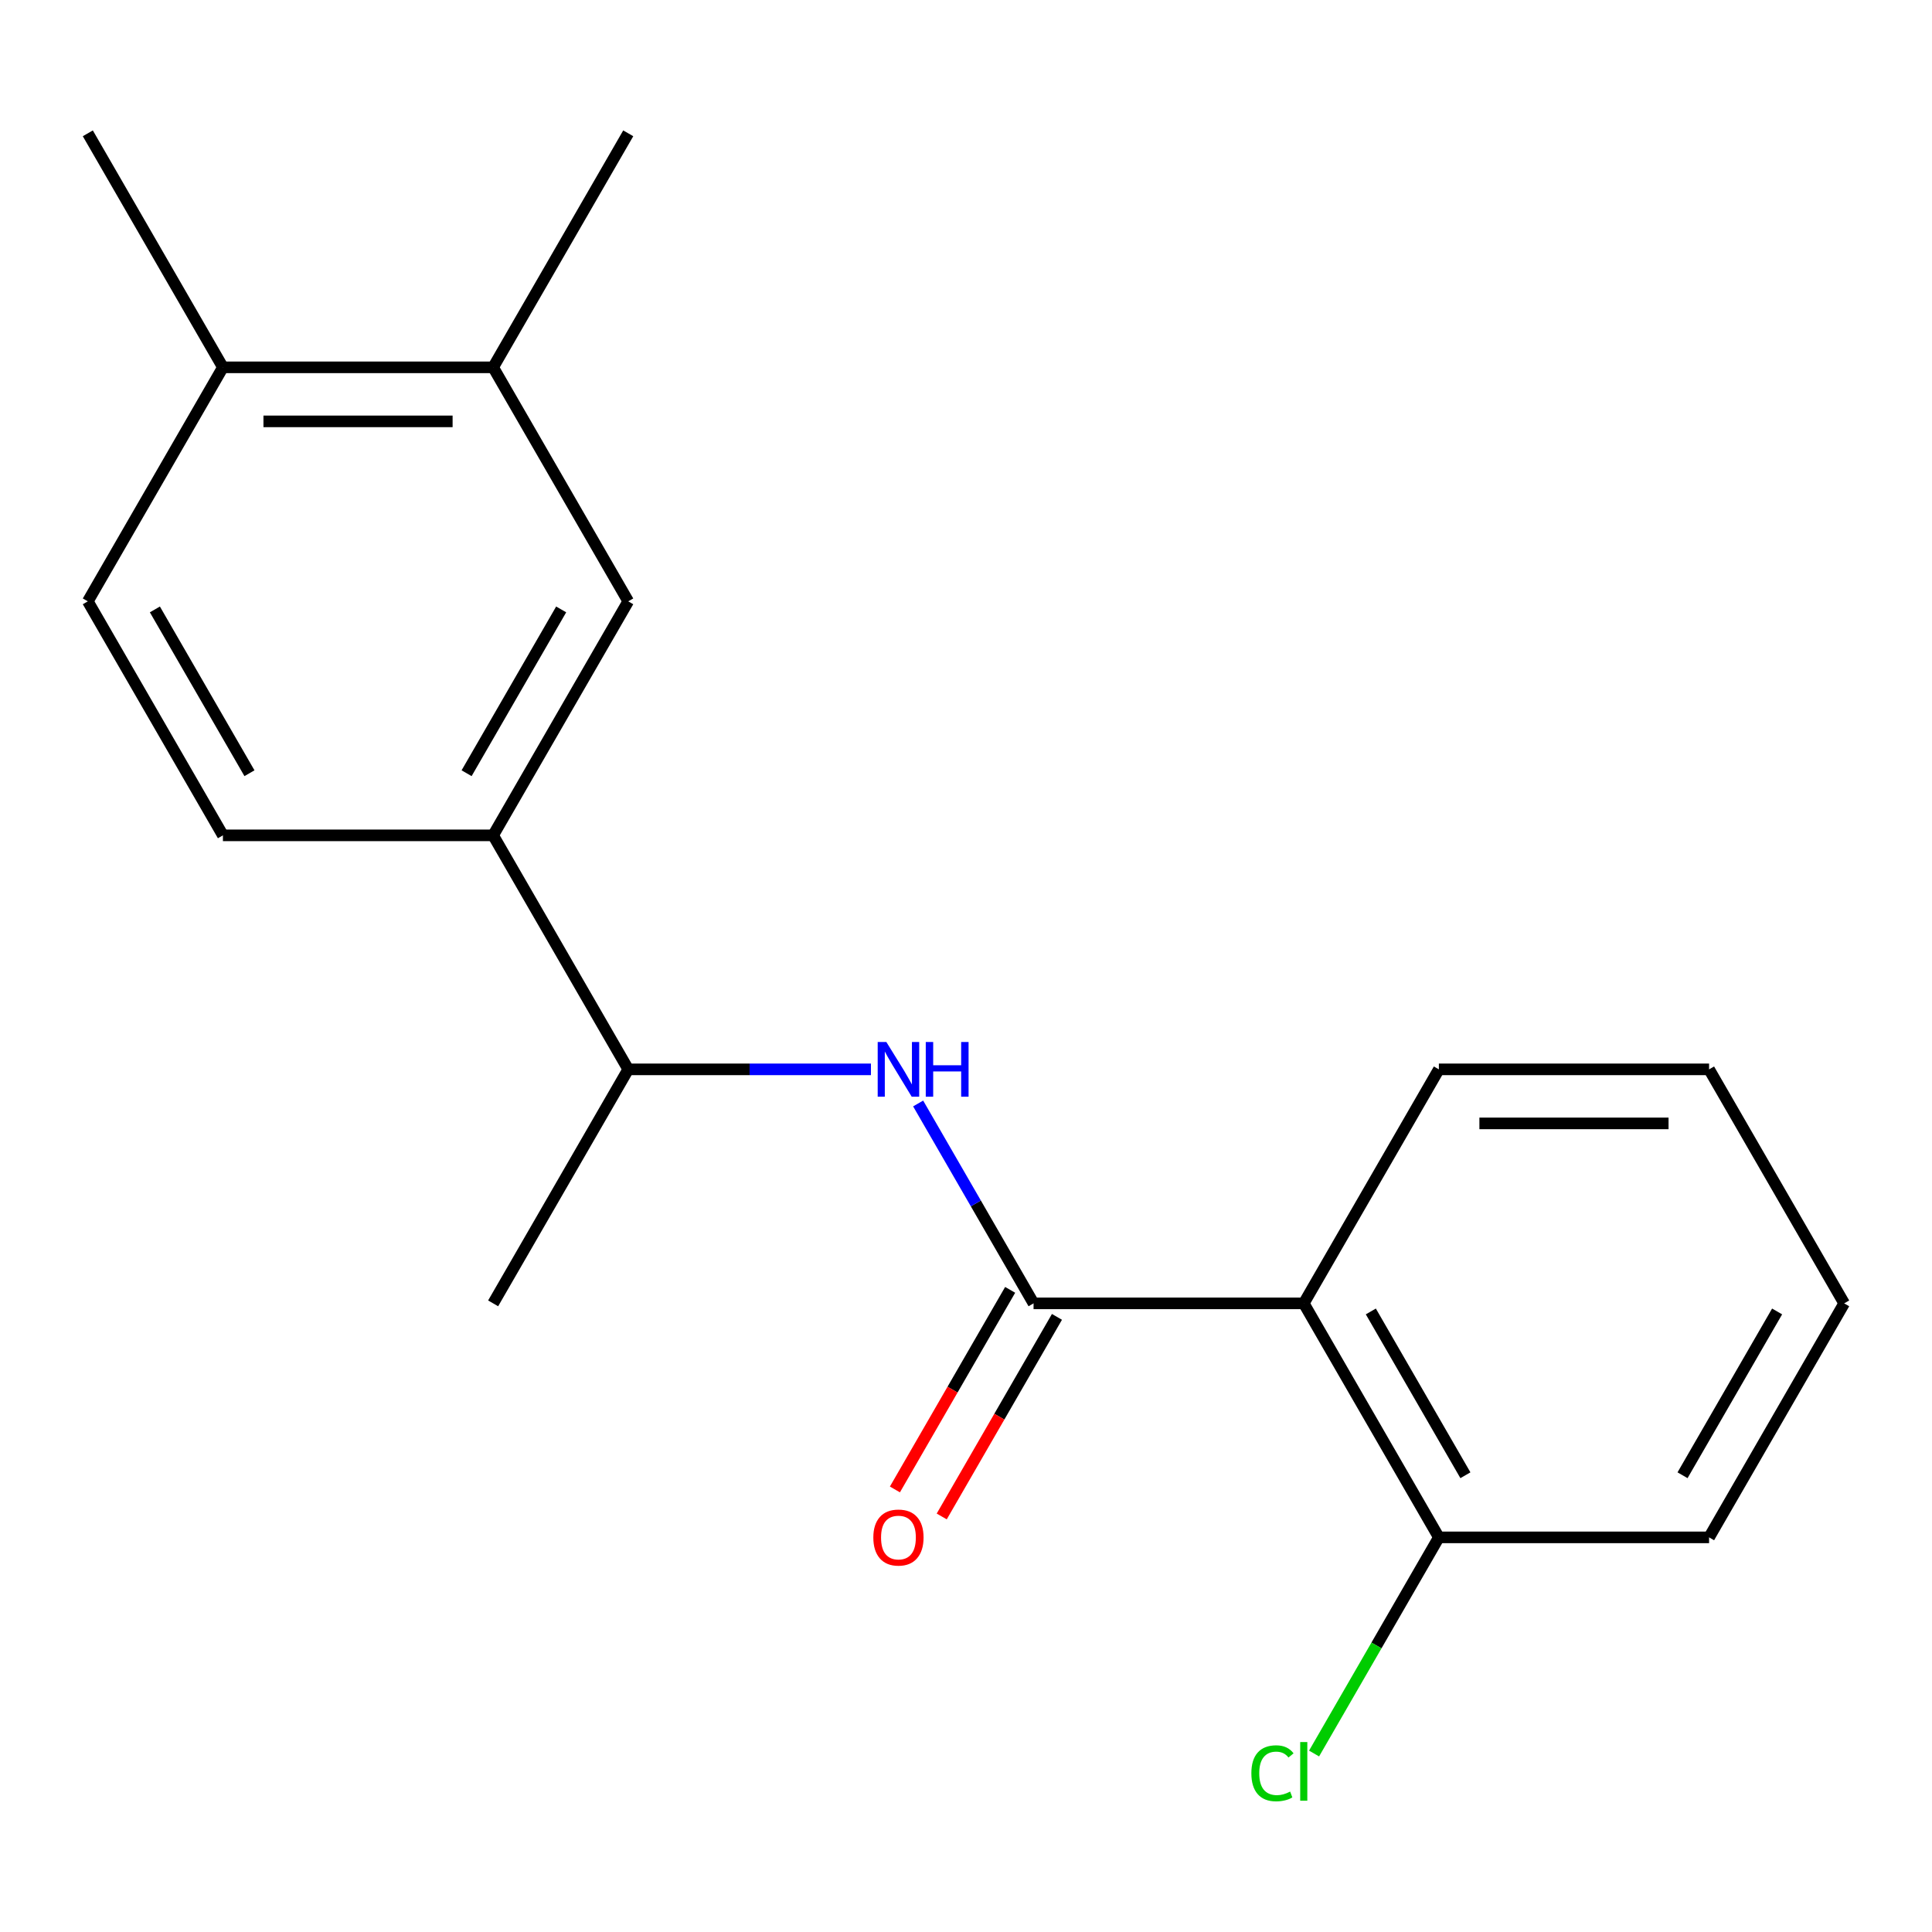<?xml version='1.0' encoding='iso-8859-1'?>
<svg version='1.1' baseProfile='full'
              xmlns='http://www.w3.org/2000/svg'
                      xmlns:rdkit='http://www.rdkit.org/xml'
                      xmlns:xlink='http://www.w3.org/1999/xlink'
                  xml:space='preserve'
width='1000px' height='1000px' viewBox='0 0 1000 1000'>
<!-- END OF HEADER -->
<rect style='opacity:1.0;fill:#FFFFFF;stroke:none' width='1000' height='1000' x='0' y='0'> </rect>
<path class='bond-0' d='M 534.965,674.62 L 674.825,674.62' style='fill:none;fill-rule:evenodd;stroke:#000000;stroke-width:6px;stroke-linecap:butt;stroke-linejoin:miter;stroke-opacity:1' />
<path class='bond-1' d='M 534.965,674.62 L 505.097,622.887' style='fill:none;fill-rule:evenodd;stroke:#000000;stroke-width:6px;stroke-linecap:butt;stroke-linejoin:miter;stroke-opacity:1' />
<path class='bond-1' d='M 505.097,622.887 L 475.229,571.154' style='fill:none;fill-rule:evenodd;stroke:#0000FF;stroke-width:6px;stroke-linecap:butt;stroke-linejoin:miter;stroke-opacity:1' />
<path class='bond-7' d='M 522.853,667.627 L 493.031,719.28' style='fill:none;fill-rule:evenodd;stroke:#000000;stroke-width:6px;stroke-linecap:butt;stroke-linejoin:miter;stroke-opacity:1' />
<path class='bond-7' d='M 493.031,719.28 L 463.209,770.933' style='fill:none;fill-rule:evenodd;stroke:#FF0000;stroke-width:6px;stroke-linecap:butt;stroke-linejoin:miter;stroke-opacity:1' />
<path class='bond-7' d='M 547.077,681.613 L 517.255,733.266' style='fill:none;fill-rule:evenodd;stroke:#000000;stroke-width:6px;stroke-linecap:butt;stroke-linejoin:miter;stroke-opacity:1' />
<path class='bond-7' d='M 517.255,733.266 L 487.434,784.919' style='fill:none;fill-rule:evenodd;stroke:#FF0000;stroke-width:6px;stroke-linecap:butt;stroke-linejoin:miter;stroke-opacity:1' />
<path class='bond-6' d='M 674.825,674.62 L 744.755,795.742' style='fill:none;fill-rule:evenodd;stroke:#000000;stroke-width:6px;stroke-linecap:butt;stroke-linejoin:miter;stroke-opacity:1' />
<path class='bond-6' d='M 709.539,678.802 L 758.49,763.588' style='fill:none;fill-rule:evenodd;stroke:#000000;stroke-width:6px;stroke-linecap:butt;stroke-linejoin:miter;stroke-opacity:1' />
<path class='bond-12' d='M 674.825,674.62 L 744.755,553.498' style='fill:none;fill-rule:evenodd;stroke:#000000;stroke-width:6px;stroke-linecap:butt;stroke-linejoin:miter;stroke-opacity:1' />
<path class='bond-5' d='M 450.798,553.498 L 387.987,553.498' style='fill:none;fill-rule:evenodd;stroke:#0000FF;stroke-width:6px;stroke-linecap:butt;stroke-linejoin:miter;stroke-opacity:1' />
<path class='bond-5' d='M 387.987,553.498 L 325.175,553.498' style='fill:none;fill-rule:evenodd;stroke:#000000;stroke-width:6px;stroke-linecap:butt;stroke-linejoin:miter;stroke-opacity:1' />
<path class='bond-2' d='M 255.245,432.375 L 325.175,553.498' style='fill:none;fill-rule:evenodd;stroke:#000000;stroke-width:6px;stroke-linecap:butt;stroke-linejoin:miter;stroke-opacity:1' />
<path class='bond-3' d='M 255.245,432.375 L 325.175,311.253' style='fill:none;fill-rule:evenodd;stroke:#000000;stroke-width:6px;stroke-linecap:butt;stroke-linejoin:miter;stroke-opacity:1' />
<path class='bond-3' d='M 241.51,400.221 L 290.461,315.435' style='fill:none;fill-rule:evenodd;stroke:#000000;stroke-width:6px;stroke-linecap:butt;stroke-linejoin:miter;stroke-opacity:1' />
<path class='bond-9' d='M 255.245,432.375 L 115.385,432.375' style='fill:none;fill-rule:evenodd;stroke:#000000;stroke-width:6px;stroke-linecap:butt;stroke-linejoin:miter;stroke-opacity:1' />
<path class='bond-4' d='M 325.175,311.253 L 255.245,190.13' style='fill:none;fill-rule:evenodd;stroke:#000000;stroke-width:6px;stroke-linecap:butt;stroke-linejoin:miter;stroke-opacity:1' />
<path class='bond-13' d='M 255.245,190.13 L 325.175,69.008' style='fill:none;fill-rule:evenodd;stroke:#000000;stroke-width:6px;stroke-linecap:butt;stroke-linejoin:miter;stroke-opacity:1' />
<path class='bond-20' d='M 255.245,190.13 L 115.385,190.13' style='fill:none;fill-rule:evenodd;stroke:#000000;stroke-width:6px;stroke-linecap:butt;stroke-linejoin:miter;stroke-opacity:1' />
<path class='bond-20' d='M 234.266,218.102 L 136.364,218.102' style='fill:none;fill-rule:evenodd;stroke:#000000;stroke-width:6px;stroke-linecap:butt;stroke-linejoin:miter;stroke-opacity:1' />
<path class='bond-14' d='M 325.175,553.498 L 255.245,674.62' style='fill:none;fill-rule:evenodd;stroke:#000000;stroke-width:6px;stroke-linecap:butt;stroke-linejoin:miter;stroke-opacity:1' />
<path class='bond-11' d='M 744.755,795.742 L 712.458,851.682' style='fill:none;fill-rule:evenodd;stroke:#000000;stroke-width:6px;stroke-linecap:butt;stroke-linejoin:miter;stroke-opacity:1' />
<path class='bond-11' d='M 712.458,851.682 L 680.162,907.622' style='fill:none;fill-rule:evenodd;stroke:#00CC00;stroke-width:6px;stroke-linecap:butt;stroke-linejoin:miter;stroke-opacity:1' />
<path class='bond-15' d='M 744.755,795.742 L 884.615,795.742' style='fill:none;fill-rule:evenodd;stroke:#000000;stroke-width:6px;stroke-linecap:butt;stroke-linejoin:miter;stroke-opacity:1' />
<path class='bond-8' d='M 115.385,190.13 L 45.455,311.253' style='fill:none;fill-rule:evenodd;stroke:#000000;stroke-width:6px;stroke-linecap:butt;stroke-linejoin:miter;stroke-opacity:1' />
<path class='bond-16' d='M 115.385,190.13 L 45.455,69.008' style='fill:none;fill-rule:evenodd;stroke:#000000;stroke-width:6px;stroke-linecap:butt;stroke-linejoin:miter;stroke-opacity:1' />
<path class='bond-10' d='M 115.385,432.375 L 45.455,311.253' style='fill:none;fill-rule:evenodd;stroke:#000000;stroke-width:6px;stroke-linecap:butt;stroke-linejoin:miter;stroke-opacity:1' />
<path class='bond-10' d='M 129.12,400.221 L 80.168,315.435' style='fill:none;fill-rule:evenodd;stroke:#000000;stroke-width:6px;stroke-linecap:butt;stroke-linejoin:miter;stroke-opacity:1' />
<path class='bond-17' d='M 744.755,553.498 L 884.615,553.498' style='fill:none;fill-rule:evenodd;stroke:#000000;stroke-width:6px;stroke-linecap:butt;stroke-linejoin:miter;stroke-opacity:1' />
<path class='bond-17' d='M 765.734,581.47 L 863.636,581.47' style='fill:none;fill-rule:evenodd;stroke:#000000;stroke-width:6px;stroke-linecap:butt;stroke-linejoin:miter;stroke-opacity:1' />
<path class='bond-19' d='M 884.615,795.742 L 954.545,674.62' style='fill:none;fill-rule:evenodd;stroke:#000000;stroke-width:6px;stroke-linecap:butt;stroke-linejoin:miter;stroke-opacity:1' />
<path class='bond-19' d='M 870.88,763.588 L 919.831,678.802' style='fill:none;fill-rule:evenodd;stroke:#000000;stroke-width:6px;stroke-linecap:butt;stroke-linejoin:miter;stroke-opacity:1' />
<path class='bond-18' d='M 884.615,553.498 L 954.545,674.62' style='fill:none;fill-rule:evenodd;stroke:#000000;stroke-width:6px;stroke-linecap:butt;stroke-linejoin:miter;stroke-opacity:1' />
<path  class='atom-2' d='M 458.775 539.338
L 468.055 554.338
Q 468.975 555.818, 470.455 558.498
Q 471.935 561.178, 472.015 561.338
L 472.015 539.338
L 475.775 539.338
L 475.775 567.658
L 471.895 567.658
L 461.935 551.258
Q 460.775 549.338, 459.535 547.138
Q 458.335 544.938, 457.975 544.258
L 457.975 567.658
L 454.295 567.658
L 454.295 539.338
L 458.775 539.338
' fill='#0000FF'/>
<path  class='atom-2' d='M 479.175 539.338
L 483.015 539.338
L 483.015 551.378
L 497.495 551.378
L 497.495 539.338
L 501.335 539.338
L 501.335 567.658
L 497.495 567.658
L 497.495 554.578
L 483.015 554.578
L 483.015 567.658
L 479.175 567.658
L 479.175 539.338
' fill='#0000FF'/>
<path  class='atom-8' d='M 452.035 795.822
Q 452.035 789.022, 455.395 785.222
Q 458.755 781.422, 465.035 781.422
Q 471.315 781.422, 474.675 785.222
Q 478.035 789.022, 478.035 795.822
Q 478.035 802.702, 474.635 806.622
Q 471.235 810.502, 465.035 810.502
Q 458.795 810.502, 455.395 806.622
Q 452.035 802.742, 452.035 795.822
M 465.035 807.302
Q 469.355 807.302, 471.675 804.422
Q 474.035 801.502, 474.035 795.822
Q 474.035 790.262, 471.675 787.462
Q 469.355 784.622, 465.035 784.622
Q 460.715 784.622, 458.355 787.422
Q 456.035 790.222, 456.035 795.822
Q 456.035 801.542, 458.355 804.422
Q 460.715 807.302, 465.035 807.302
' fill='#FF0000'/>
<path  class='atom-12' d='M 647.705 917.845
Q 647.705 910.805, 650.985 907.125
Q 654.305 903.405, 660.585 903.405
Q 666.425 903.405, 669.545 907.525
L 666.905 909.685
Q 664.625 906.685, 660.585 906.685
Q 656.305 906.685, 654.025 909.565
Q 651.785 912.405, 651.785 917.845
Q 651.785 923.445, 654.105 926.325
Q 656.465 929.205, 661.025 929.205
Q 664.145 929.205, 667.785 927.325
L 668.905 930.325
Q 667.425 931.285, 665.185 931.845
Q 662.945 932.405, 660.465 932.405
Q 654.305 932.405, 650.985 928.645
Q 647.705 924.885, 647.705 917.845
' fill='#00CC00'/>
<path  class='atom-12' d='M 672.985 901.685
L 676.665 901.685
L 676.665 932.045
L 672.985 932.045
L 672.985 901.685
' fill='#00CC00'/>
</svg>
